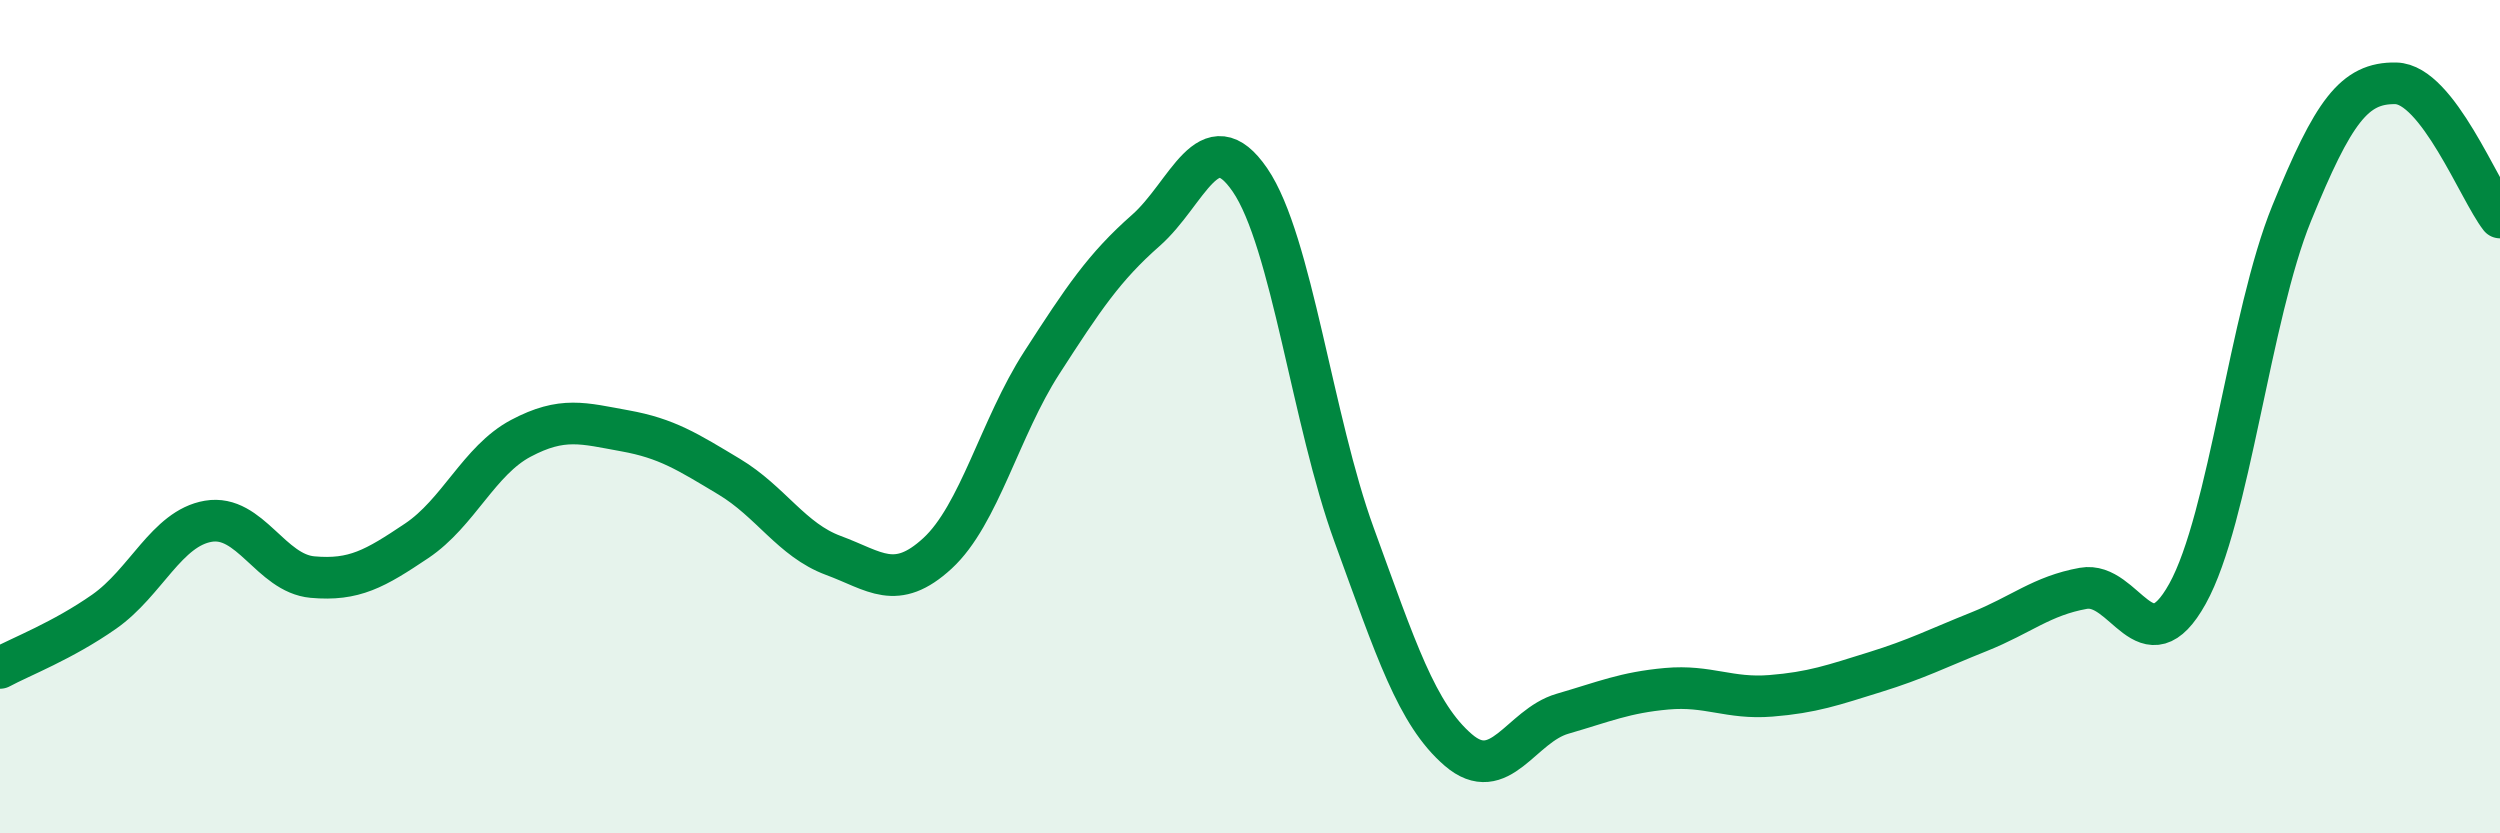 
    <svg width="60" height="20" viewBox="0 0 60 20" xmlns="http://www.w3.org/2000/svg">
      <path
        d="M 0,16.03 C 0.5,15.76 1.5,15.38 2.5,14.68 C 3.5,13.98 4,12.68 5,12.51 C 6,12.34 6.5,13.76 7.5,13.85 C 8.5,13.94 9,13.65 10,12.98 C 11,12.31 11.5,11.05 12.5,10.52 C 13.5,9.99 14,10.16 15,10.34 C 16,10.52 16.5,10.84 17.5,11.44 C 18.5,12.04 19,12.96 20,13.33 C 21,13.7 21.5,14.2 22.5,13.28 C 23.5,12.36 24,10.26 25,8.71 C 26,7.16 26.5,6.41 27.5,5.53 C 28.5,4.65 29,2.86 30,4.32 C 31,5.78 31.5,10.1 32.5,12.84 C 33.5,15.58 34,17.14 35,18 C 36,18.86 36.5,17.42 37.5,17.13 C 38.5,16.84 39,16.62 40,16.53 C 41,16.44 41.5,16.78 42.5,16.7 C 43.5,16.62 44,16.44 45,16.13 C 46,15.82 46.5,15.56 47.5,15.16 C 48.5,14.76 49,14.3 50,14.12 C 51,13.94 51.5,16.05 52.5,14.25 C 53.5,12.45 54,7.57 55,5.12 C 56,2.67 56.5,1.98 57.5,2 C 58.5,2.02 59.5,4.58 60,5.22L60 20L0 20Z"
        fill="#008740"
        opacity="0.1"
        stroke-linecap="round"
        stroke-linejoin="round"
      />
      <path
        d="M 0,16.03 C 0.5,15.76 1.5,15.38 2.5,14.68 C 3.5,13.98 4,12.68 5,12.51 C 6,12.34 6.5,13.76 7.5,13.85 C 8.5,13.94 9,13.65 10,12.98 C 11,12.31 11.5,11.05 12.5,10.52 C 13.5,9.99 14,10.16 15,10.34 C 16,10.52 16.5,10.84 17.5,11.44 C 18.5,12.04 19,12.96 20,13.33 C 21,13.7 21.5,14.2 22.5,13.28 C 23.5,12.36 24,10.26 25,8.71 C 26,7.16 26.5,6.41 27.5,5.53 C 28.5,4.65 29,2.86 30,4.32 C 31,5.78 31.5,10.1 32.5,12.84 C 33.5,15.58 34,17.14 35,18 C 36,18.86 36.5,17.42 37.5,17.13 C 38.5,16.84 39,16.62 40,16.53 C 41,16.44 41.5,16.78 42.5,16.7 C 43.5,16.62 44,16.44 45,16.13 C 46,15.82 46.5,15.56 47.5,15.16 C 48.5,14.76 49,14.3 50,14.12 C 51,13.94 51.5,16.05 52.5,14.25 C 53.5,12.45 54,7.57 55,5.12 C 56,2.67 56.5,1.98 57.5,2 C 58.5,2.02 59.5,4.58 60,5.22"
        stroke="#008740"
        stroke-width="1"
        fill="none"
        stroke-linecap="round"
        stroke-linejoin="round"
      />
    </svg>
  